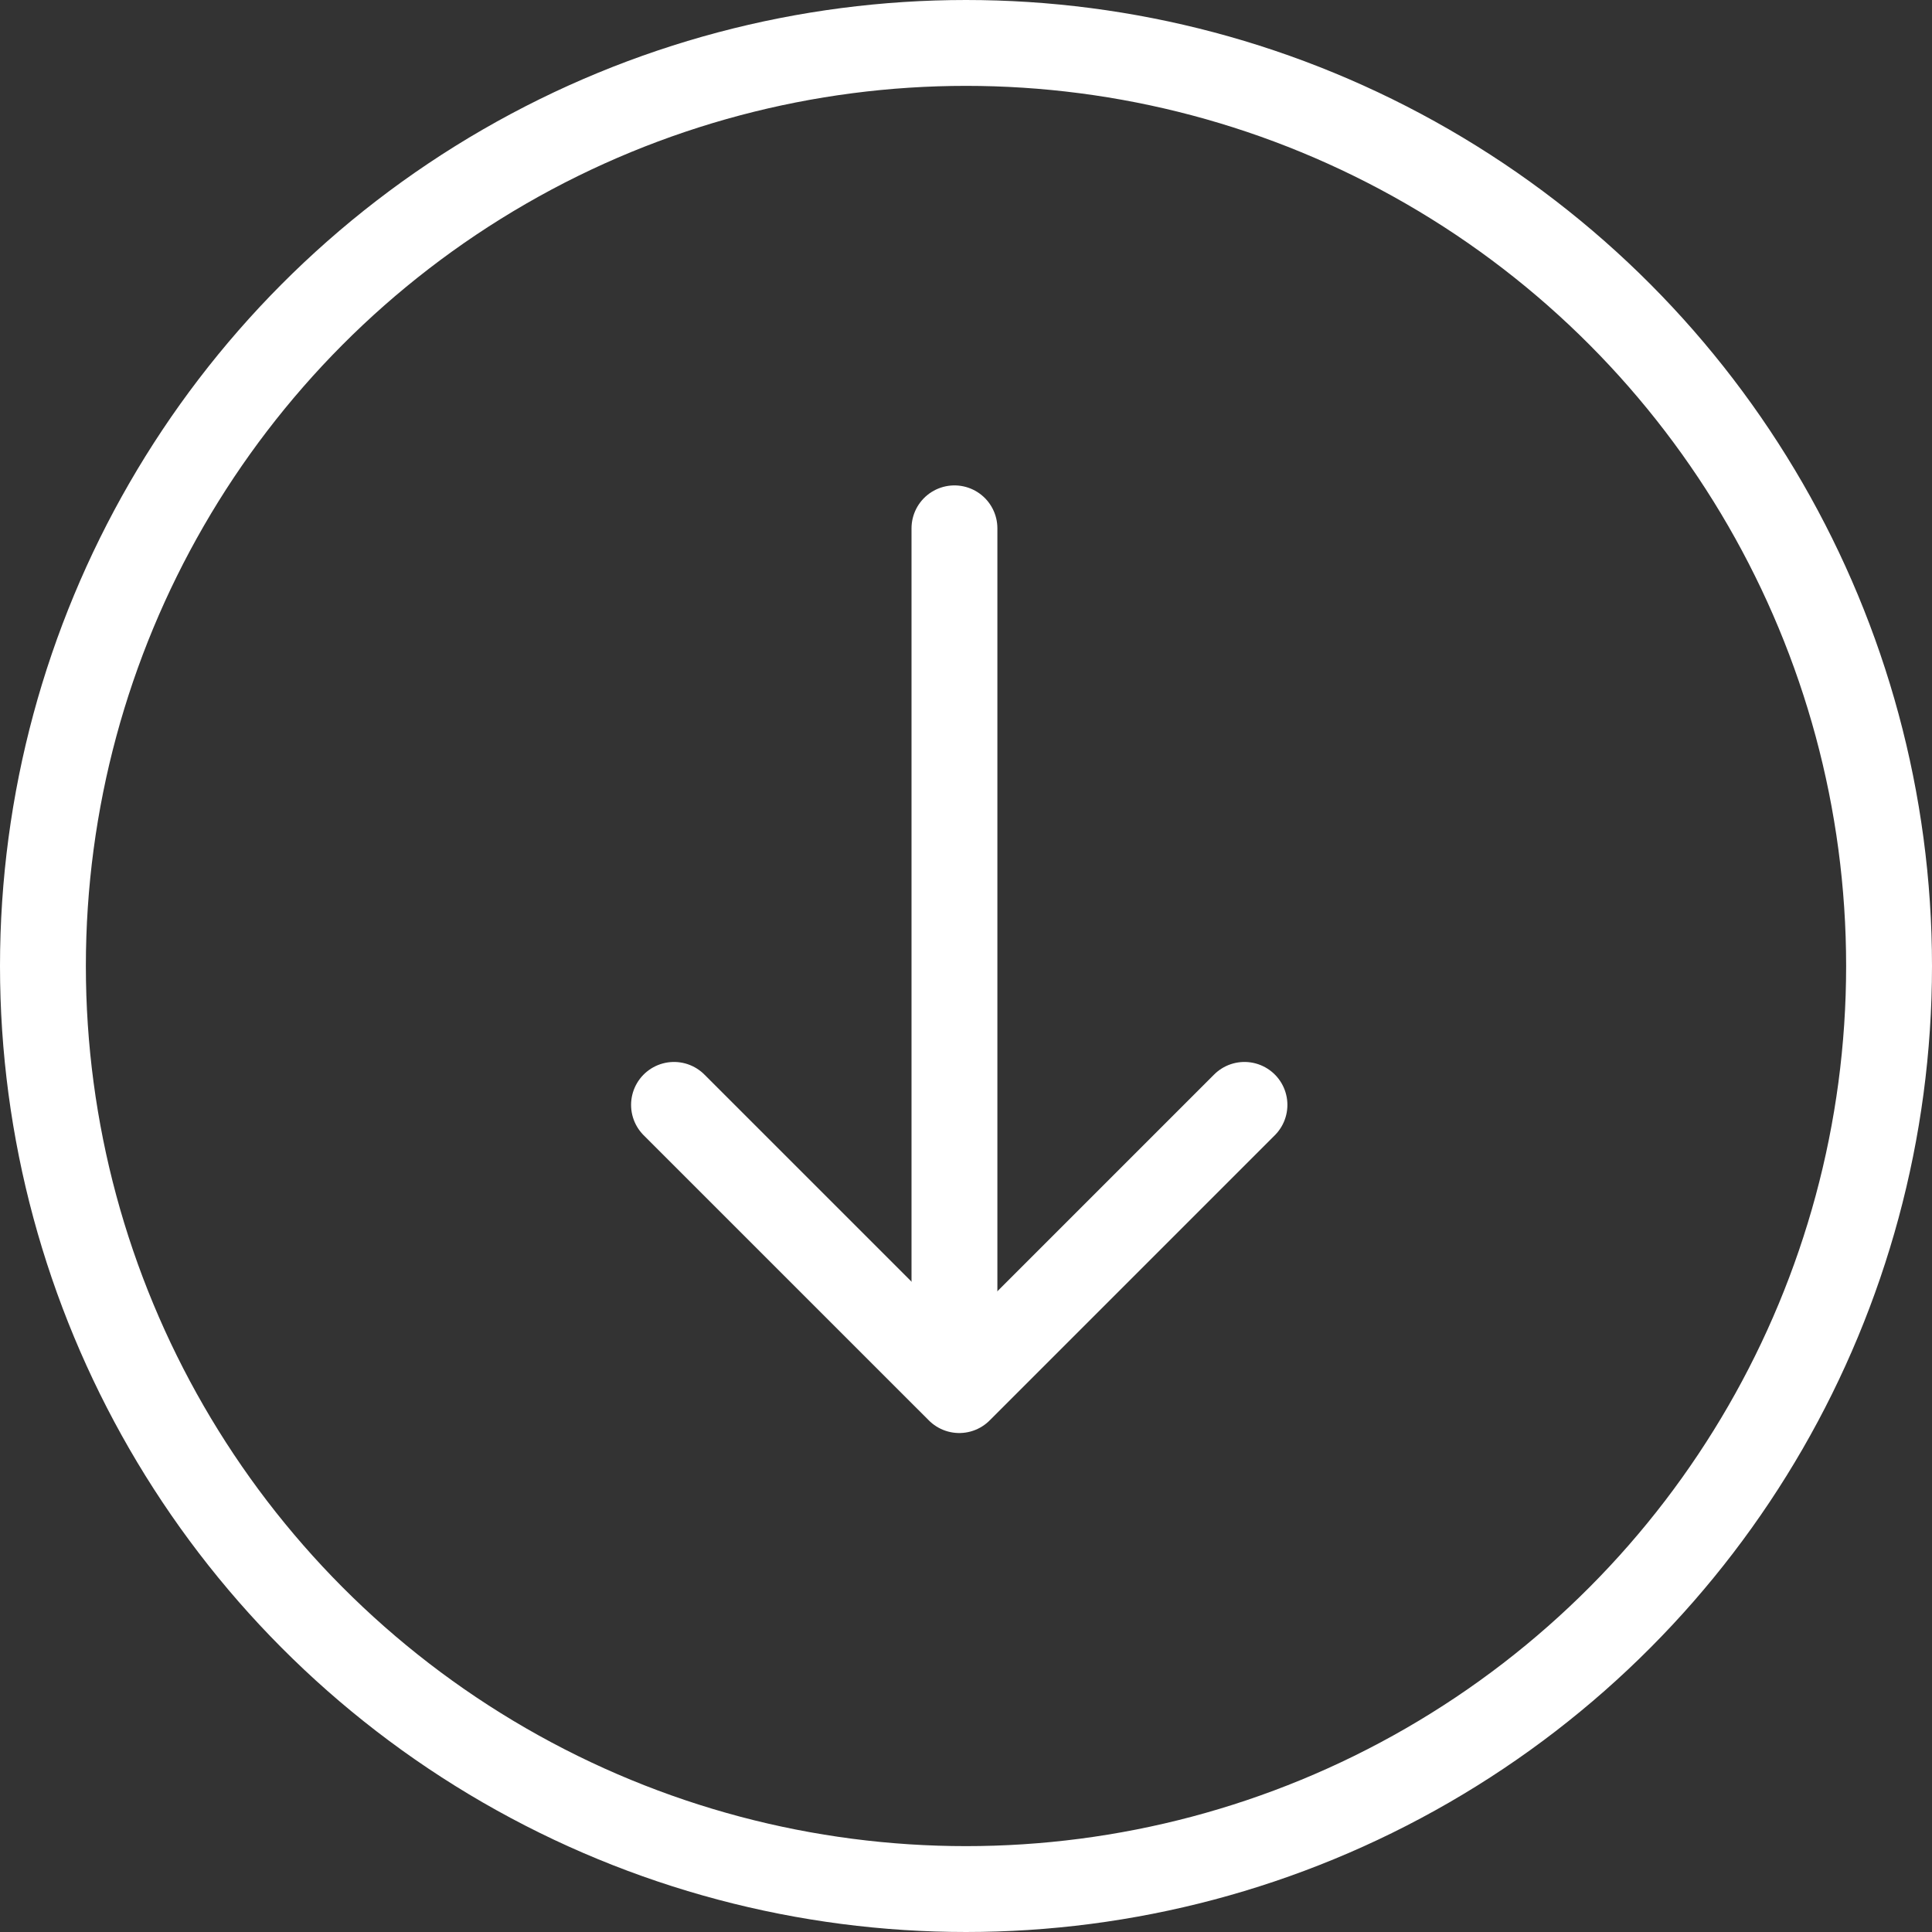 <svg xmlns="http://www.w3.org/2000/svg" width="45" height="45" viewBox="0 0 45 45">
  <rect x="0" y="0" width="45" height="45" fill="#333333" stroke="none"/>
  <g id="Asset_arrow" transform="translate(-320.315 -599.315)">
    <g id="Elipse_28" data-name="Elipse 28" transform="translate(320.315 599.315)" fill="none" stroke="#fff" stroke-width="2">
      <circle cx="22.5" cy="22.5" r="22.5" stroke="none"/>
      <circle cx="22.5" cy="22.5" r="21.5" fill="none"/>
    </g>
    <g id="Grupo_49" data-name="Grupo 49" transform="translate(336.014 611.622)">
      <path id="Trazado_60" data-name="Trazado 60" d="M6182.39,2358.5v19.926" transform="translate(-6175.858 -2358.501)" fill="none" stroke="#fff" stroke-linecap="round" stroke-width="2"/>
      <path id="Trazado_61" data-name="Trazado 61" d="M6177.417,2368.78l6.644,6.643,6.643-6.643" transform="translate(-6177.417 -2355.352)" fill="none" stroke="#fff" stroke-linecap="round" stroke-linejoin="round" stroke-width="2"/>
    </g>
  </g>
</svg>
